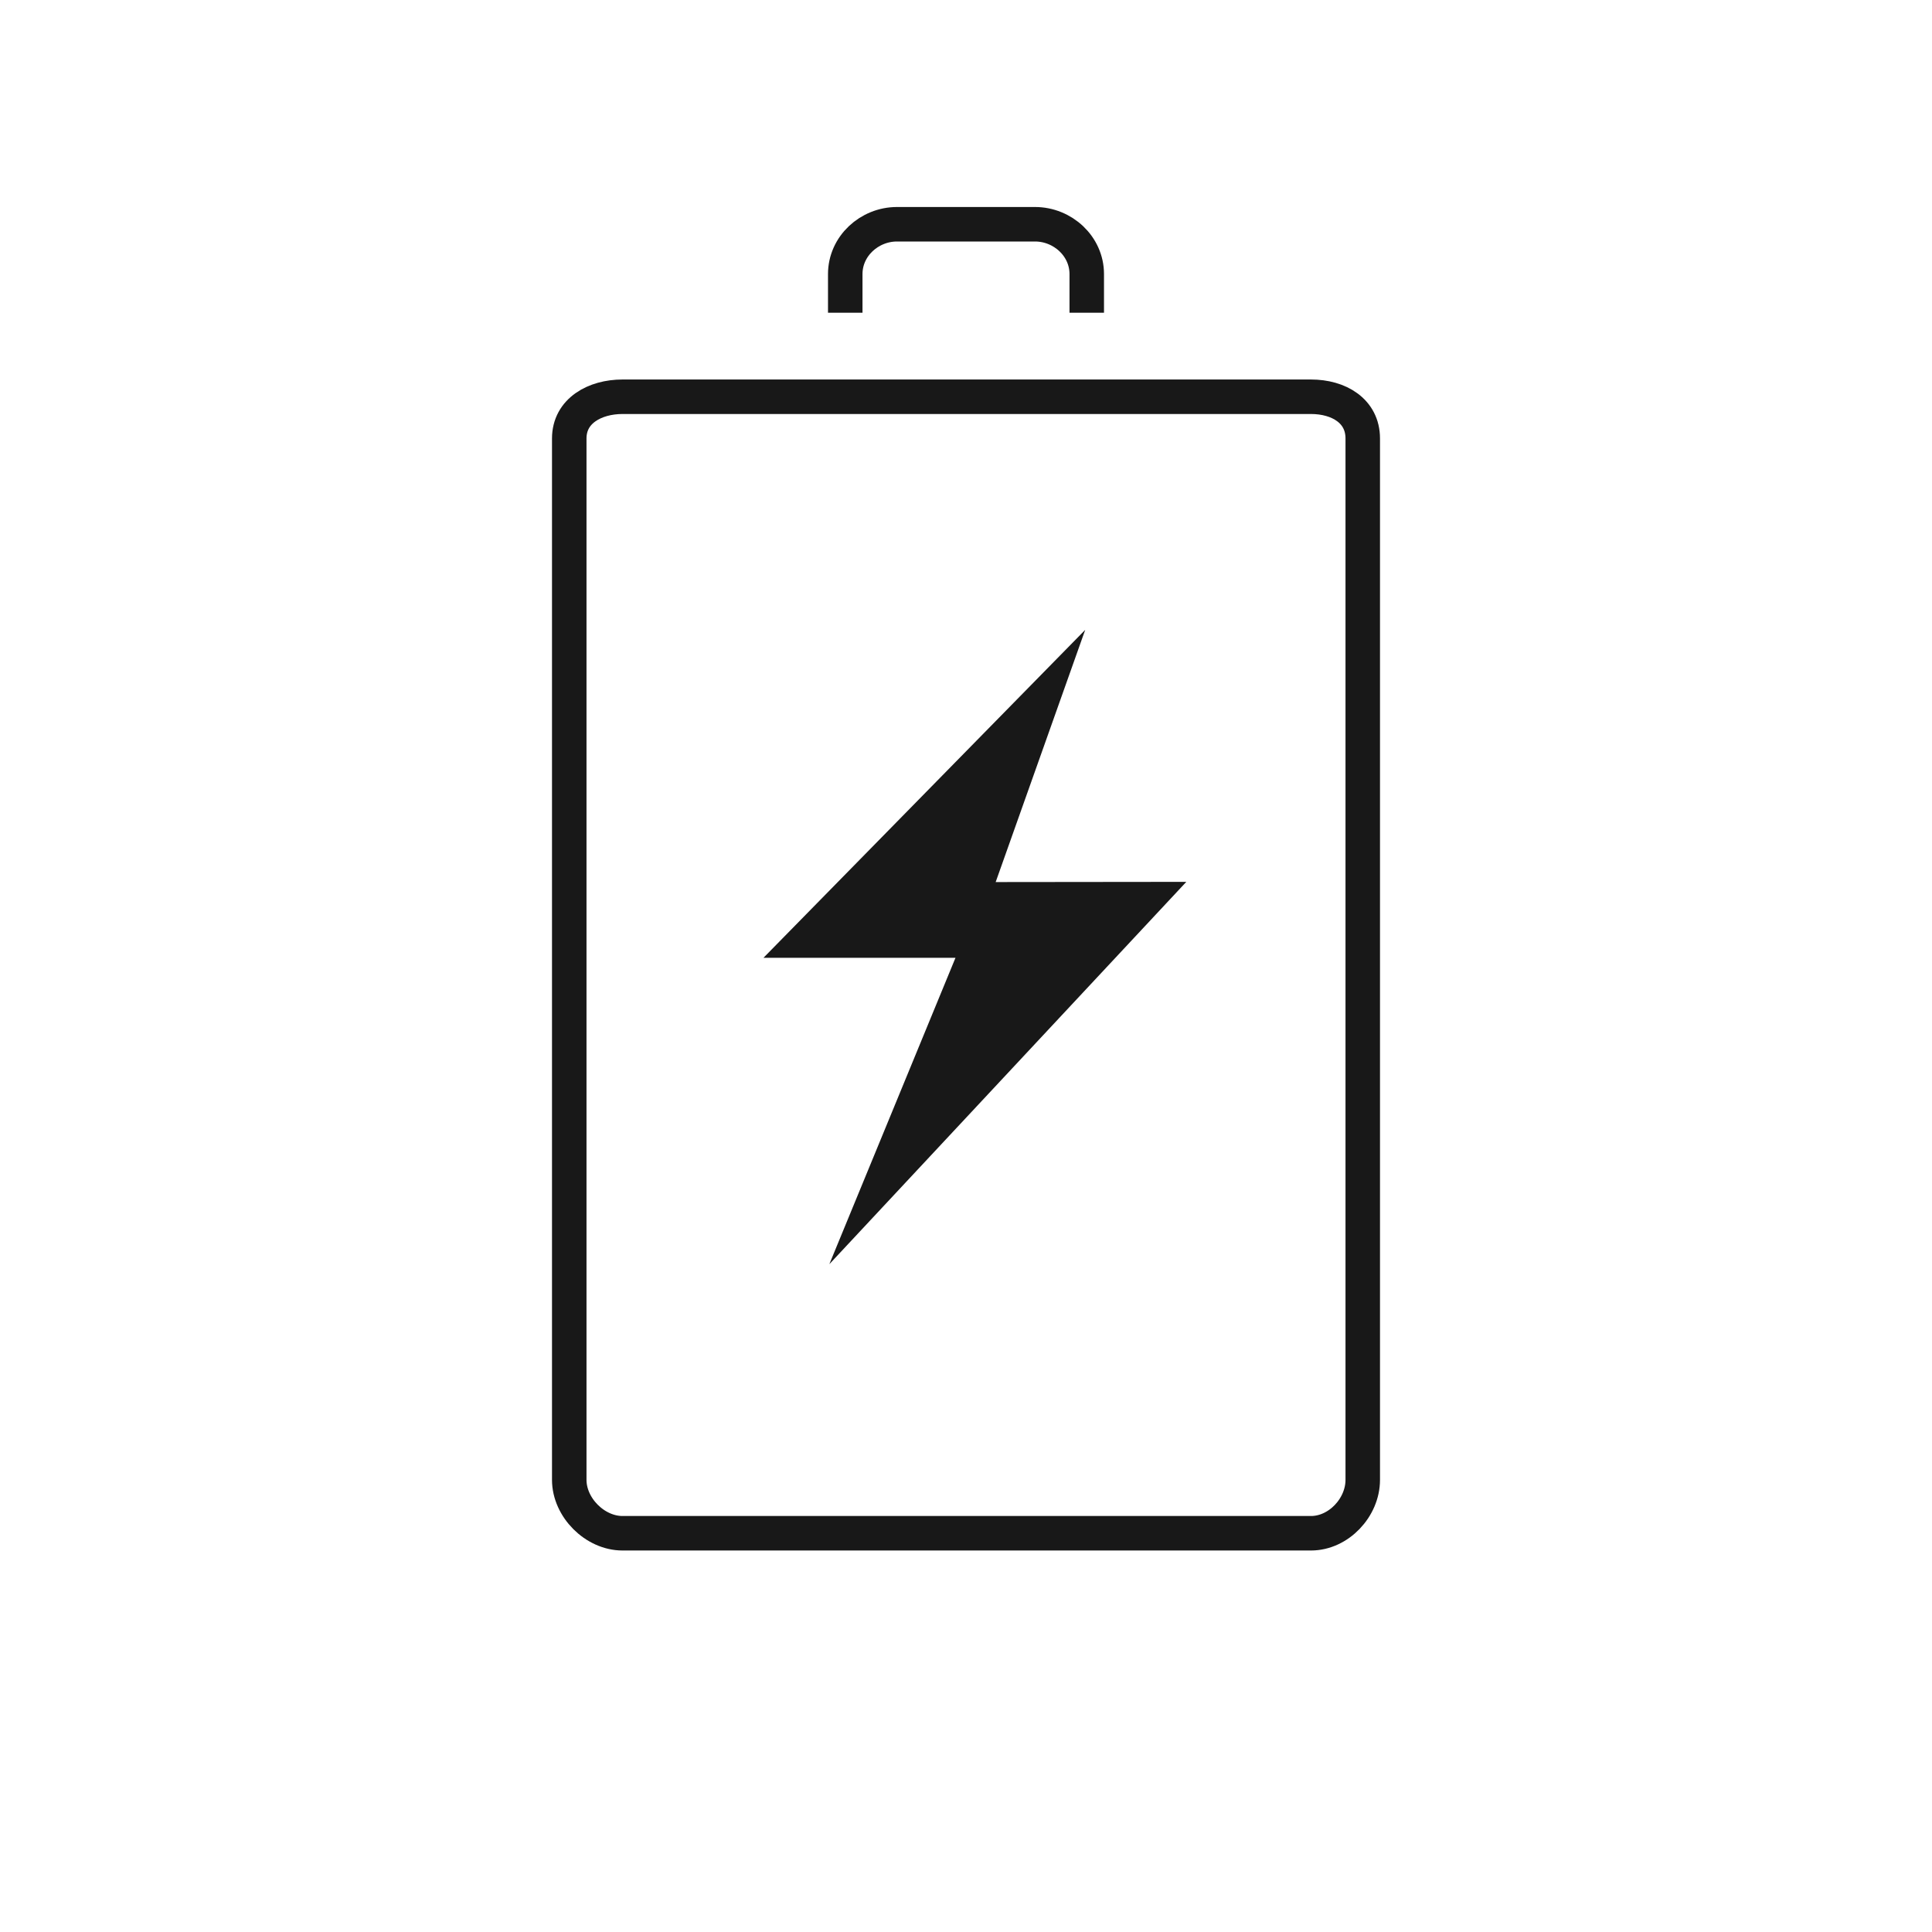 <svg xmlns="http://www.w3.org/2000/svg" viewBox="0 0 56 56"><g fill="none" fill-rule="evenodd"><path stroke="#181818" d="M18.043,11.5 L38,11.5 C38.799,11.5 39.5,11.906 39.5,12.709 L39.5,42.894 C39.5,43.697 38.799,44.442 38,44.442 L18.043,44.442 C17.245,44.442 16.5,43.697 16.5,42.894 L16.5,12.709 C16.5,11.906 17.245,11.5 18.043,11.5 Z M24.5,9.064 L24.5,7.943 C24.5,7.137 25.196,6.5 26,6.5 L30,6.5 C30.804,6.5 31.5,7.137 31.5,7.943 L31.5,9.064"></path><polygon fill="#181818" points="22.129 27.763 27.695 27.763 24.039 36.643 34.386 25.561 28.86 25.567 31.455 18.257"></polygon></g></svg>